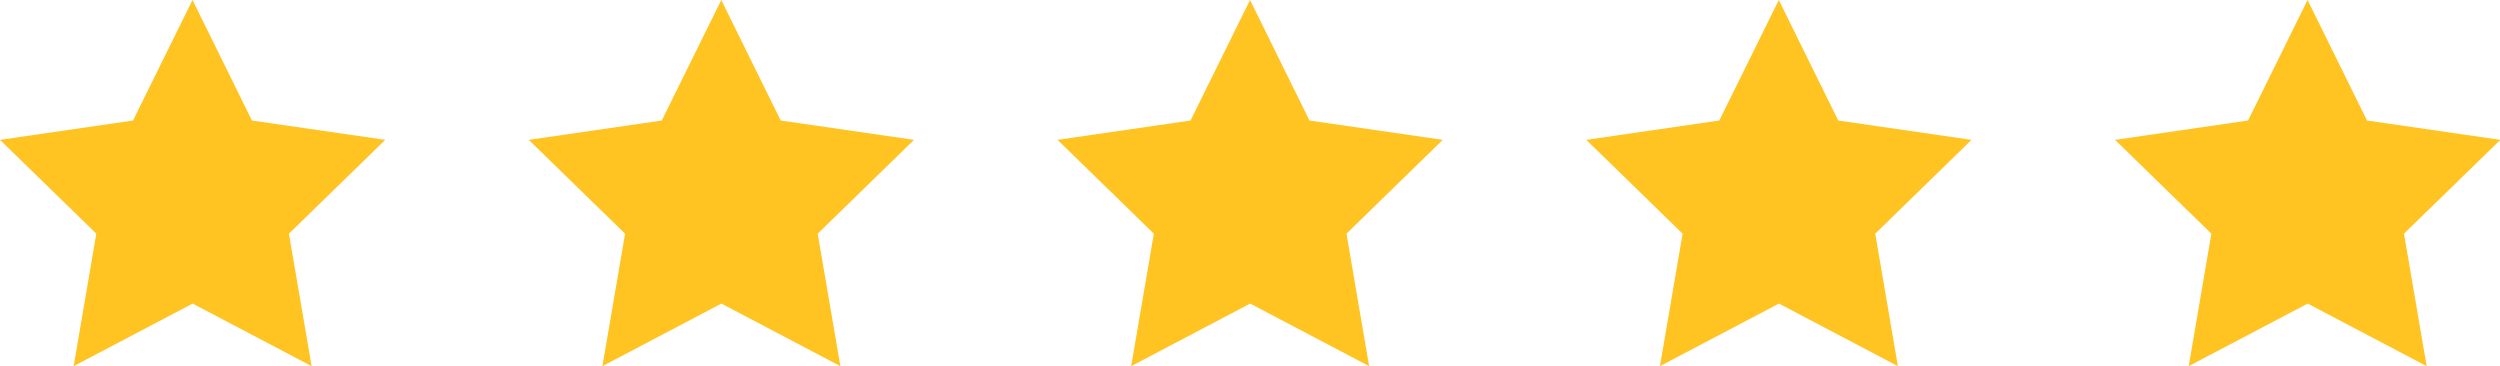 <svg xmlns="http://www.w3.org/2000/svg" width="132.384" height="19.388" viewBox="0 0 132.384 19.388">
  <path d="M10.194,0,7.043,6.382,0,7.406l5.1,4.968-1.2,7.014,6.3-3.312,6.3,3.312-1.2-7.014,5.1-4.968L13.342,6.382Z" transform="translate(0)" fill="#ffc322"/>
  <path d="M10.194,0,7.043,6.382,0,7.406l5.1,4.968-1.2,7.014,6.3-3.312,6.3,3.312-1.2-7.014,5.1-4.968L13.342,6.382Z" transform="translate(28)" fill="#ffc322"/>
  <path d="M10.194,0,7.043,6.382,0,7.406l5.1,4.968-1.2,7.014,6.3-3.312,6.3,3.312-1.2-7.014,5.1-4.968L13.342,6.382Z" transform="translate(56)" fill="#ffc322"/>
  <path d="M10.194,0,7.043,6.382,0,7.406l5.1,4.968-1.2,7.014,6.3-3.312,6.3,3.312-1.2-7.014,5.1-4.968L13.342,6.382Z" transform="translate(84)" fill="#ffc322"/>
  <path d="M10.194,0,7.043,6.382,0,7.406l5.1,4.968-1.2,7.014,6.3-3.312,6.3,3.312-1.2-7.014,5.1-4.968L13.342,6.382Z" transform="translate(112)" fill="#ffc322"/>
</svg>